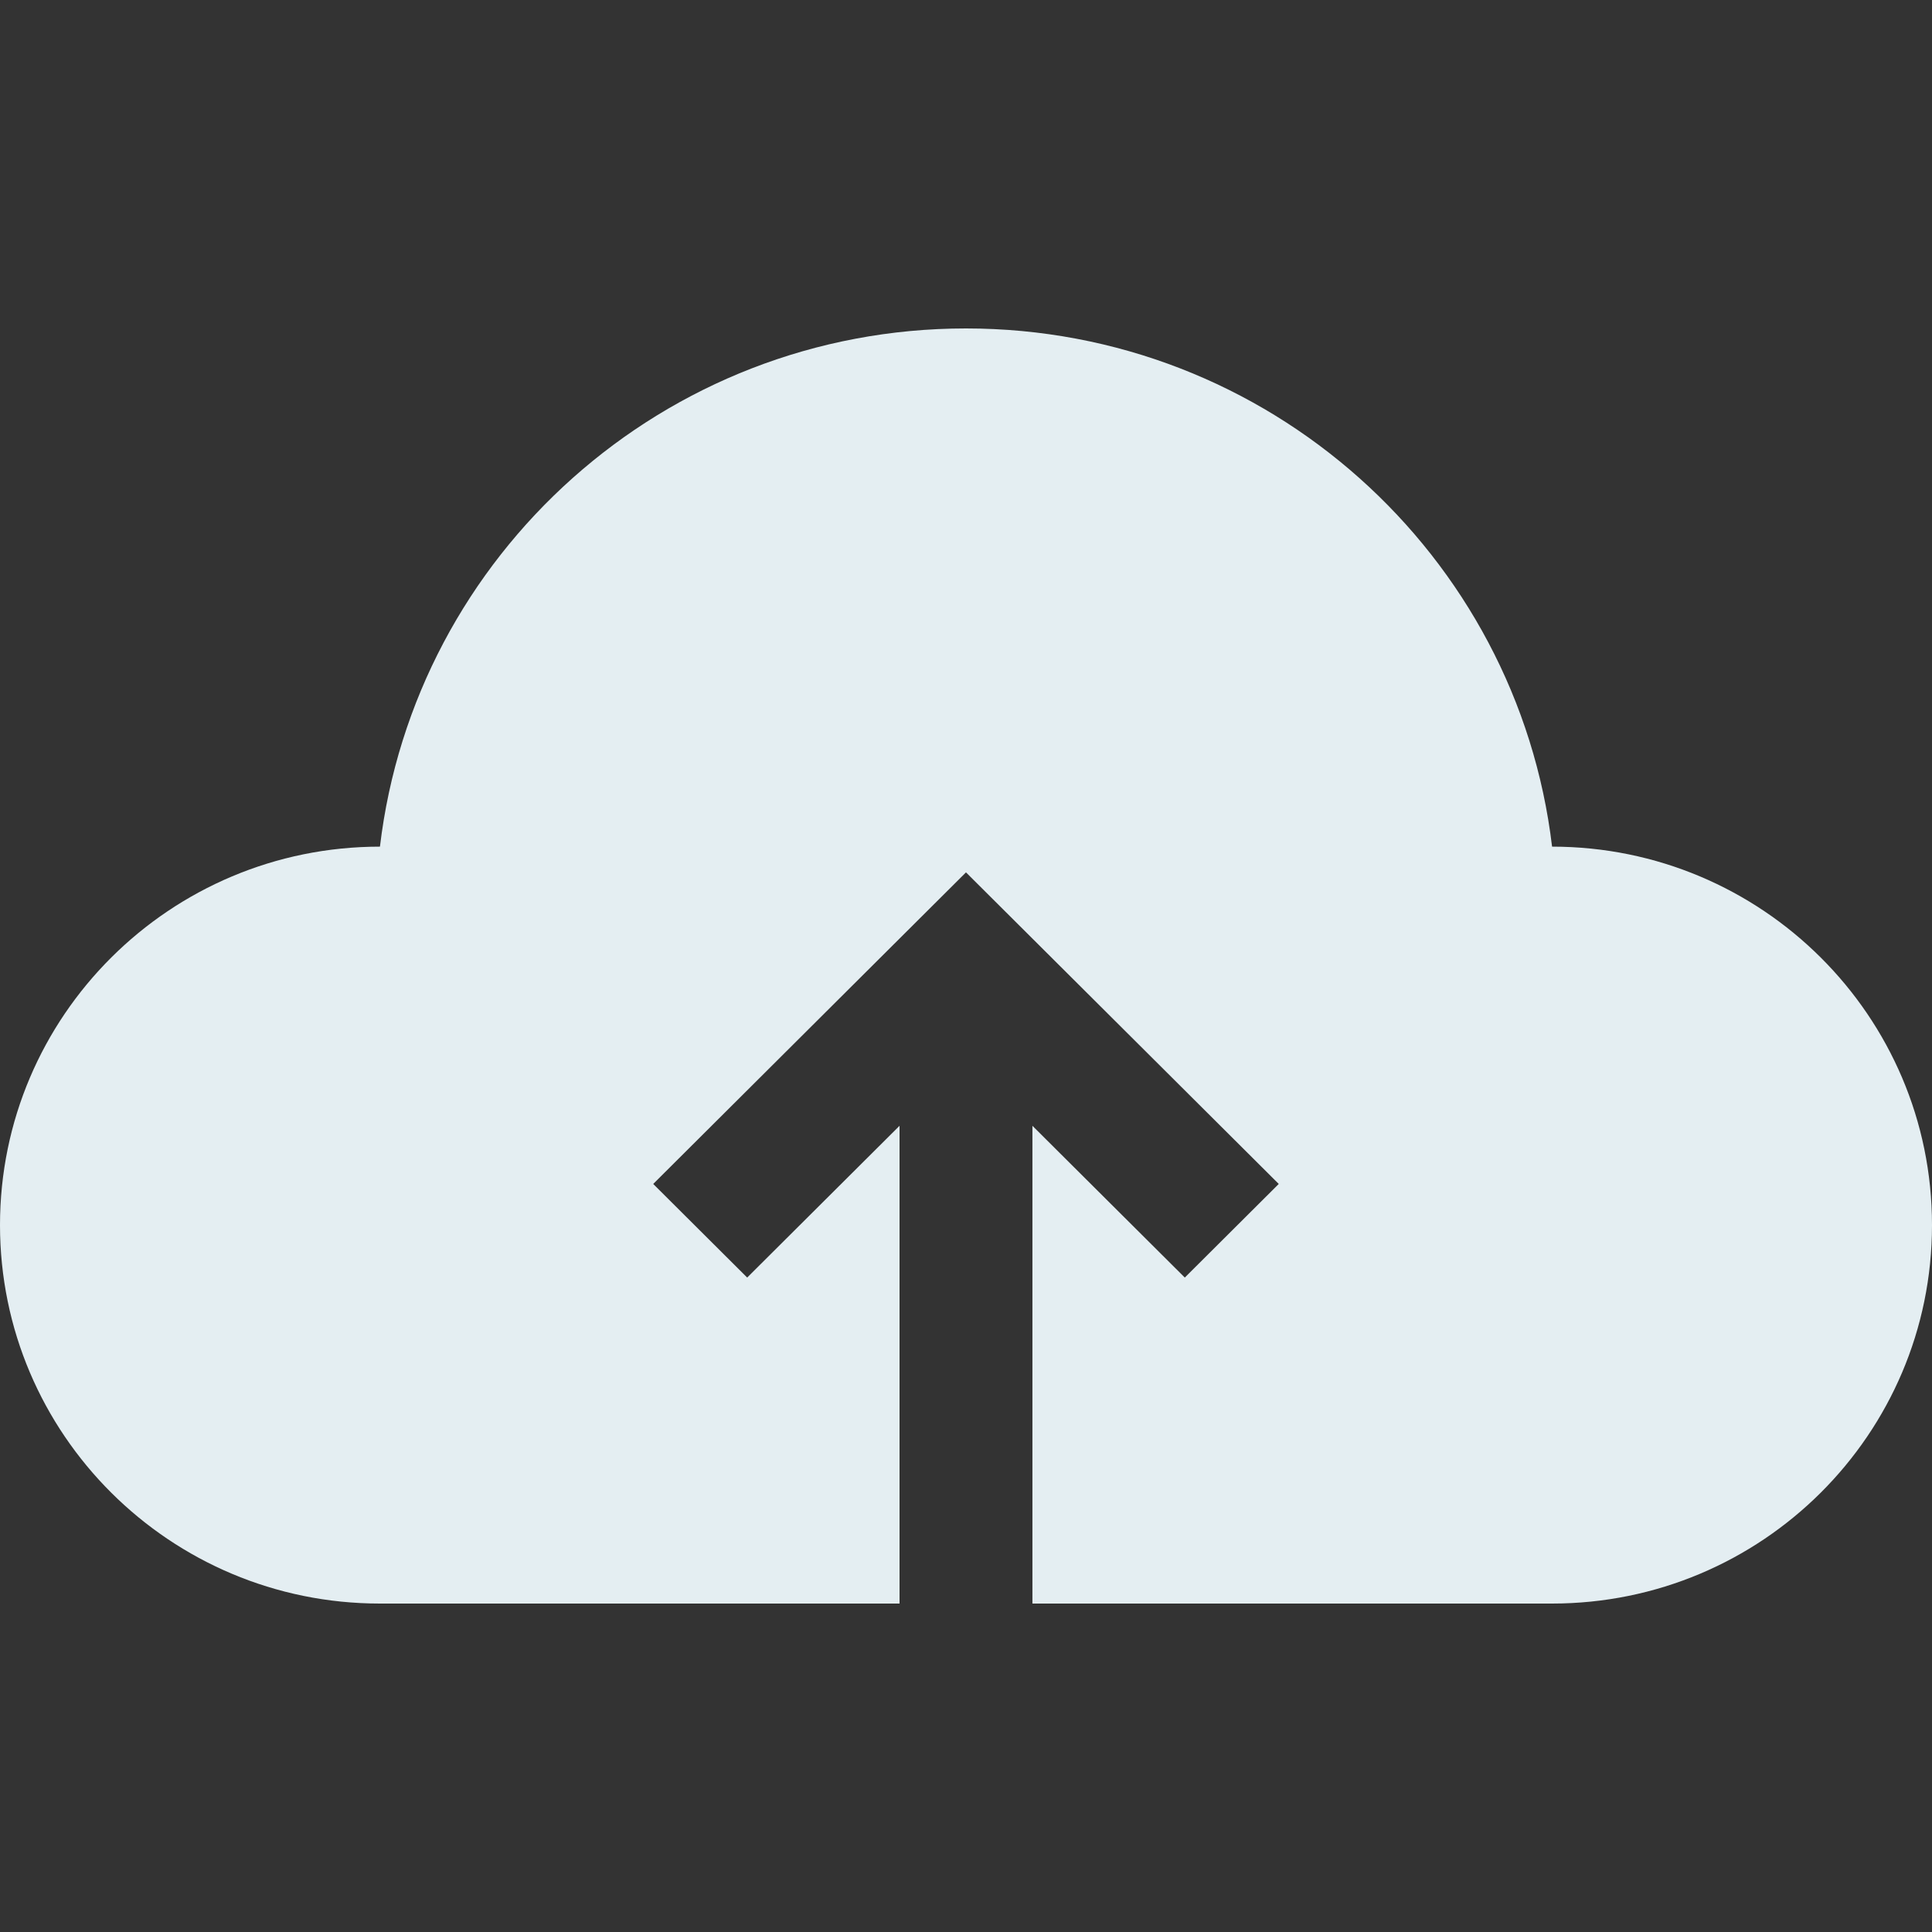 <?xml version="1.0" encoding="UTF-8"?>
<!-- Generator: Adobe Illustrator 16.0.2, SVG Export Plug-In . SVG Version: 6.00 Build 0)  -->
<!DOCTYPE svg PUBLIC "-//W3C//DTD SVG 1.1//EN" "http://www.w3.org/Graphics/SVG/1.1/DTD/svg11.dtd">
<svg version="1.1" id="Layer_1" xmlns="http://www.w3.org/2000/svg" xmlns:xlink="http://www.w3.org/1999/xlink" x="0px" y="0px" width="100px" height="100px" viewBox="0 0 100 100" enable-background="new 0 0 100 100" xml:space="preserve">
<rect x="0" y="0" width="100" height="100" fill="#333333" stroke="none"/>
<path fill="#e4eef2" d="M80.335,43.822C78.542,28.717,65.646,17,49.999,17c-15.645,0-28.542,11.717-30.333,26.822  C8.806,43.822,0,52.593,0,63.411C0,74.23,8.804,83,19.664,83H46.56V58.271l-7.886,7.855l-4.864-4.845l16.189-16.127l16.189,16.127  l-4.863,4.845l-7.887-7.855V83h26.896C91.195,83,100,74.23,100,63.411C100,52.593,91.194,43.822,80.335,43.822z"/>
</svg>